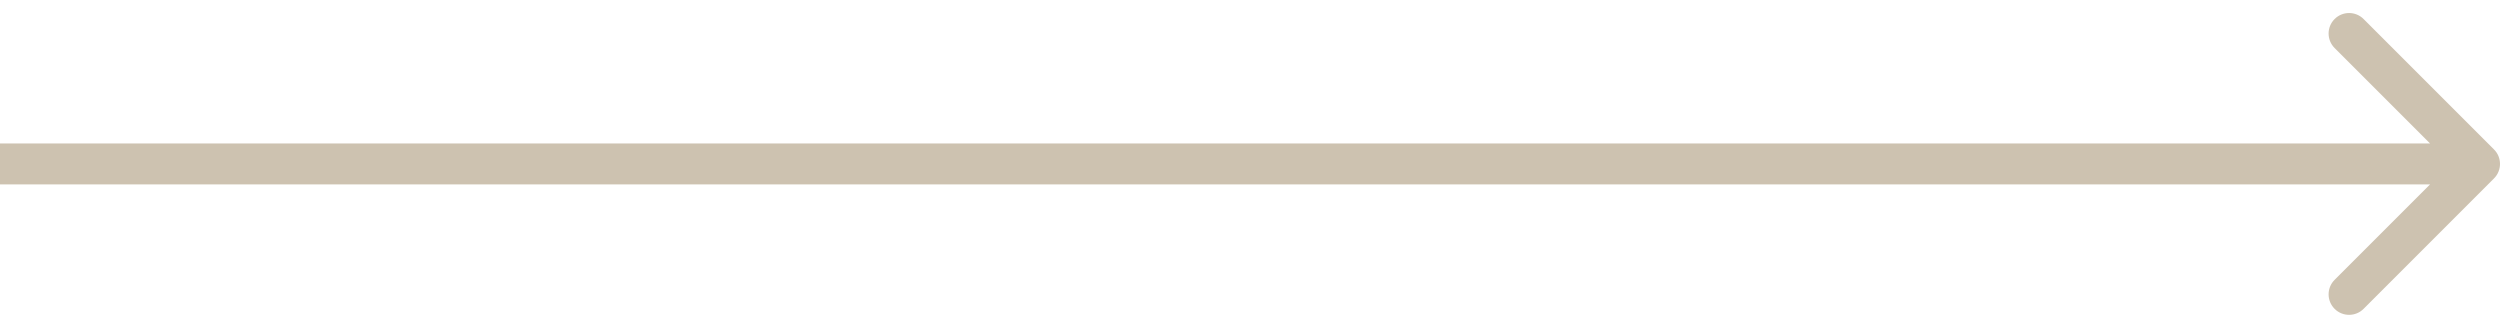 <?xml version="1.0" encoding="UTF-8"?> <svg xmlns="http://www.w3.org/2000/svg" width="122" height="16" viewBox="0 0 122 16" fill="none"> <path d="M121.707 8.707C122.098 8.317 122.098 7.683 121.707 7.293L115.343 0.929C114.953 0.538 114.319 0.538 113.929 0.929C113.538 1.319 113.538 1.953 113.929 2.343L119.586 8L113.929 13.657C113.538 14.047 113.538 14.681 113.929 15.071C114.319 15.462 114.953 15.462 115.343 15.071L121.707 8.707ZM0 9H121V7H0V9Z" fill="#CDC2B0"></path> </svg> 